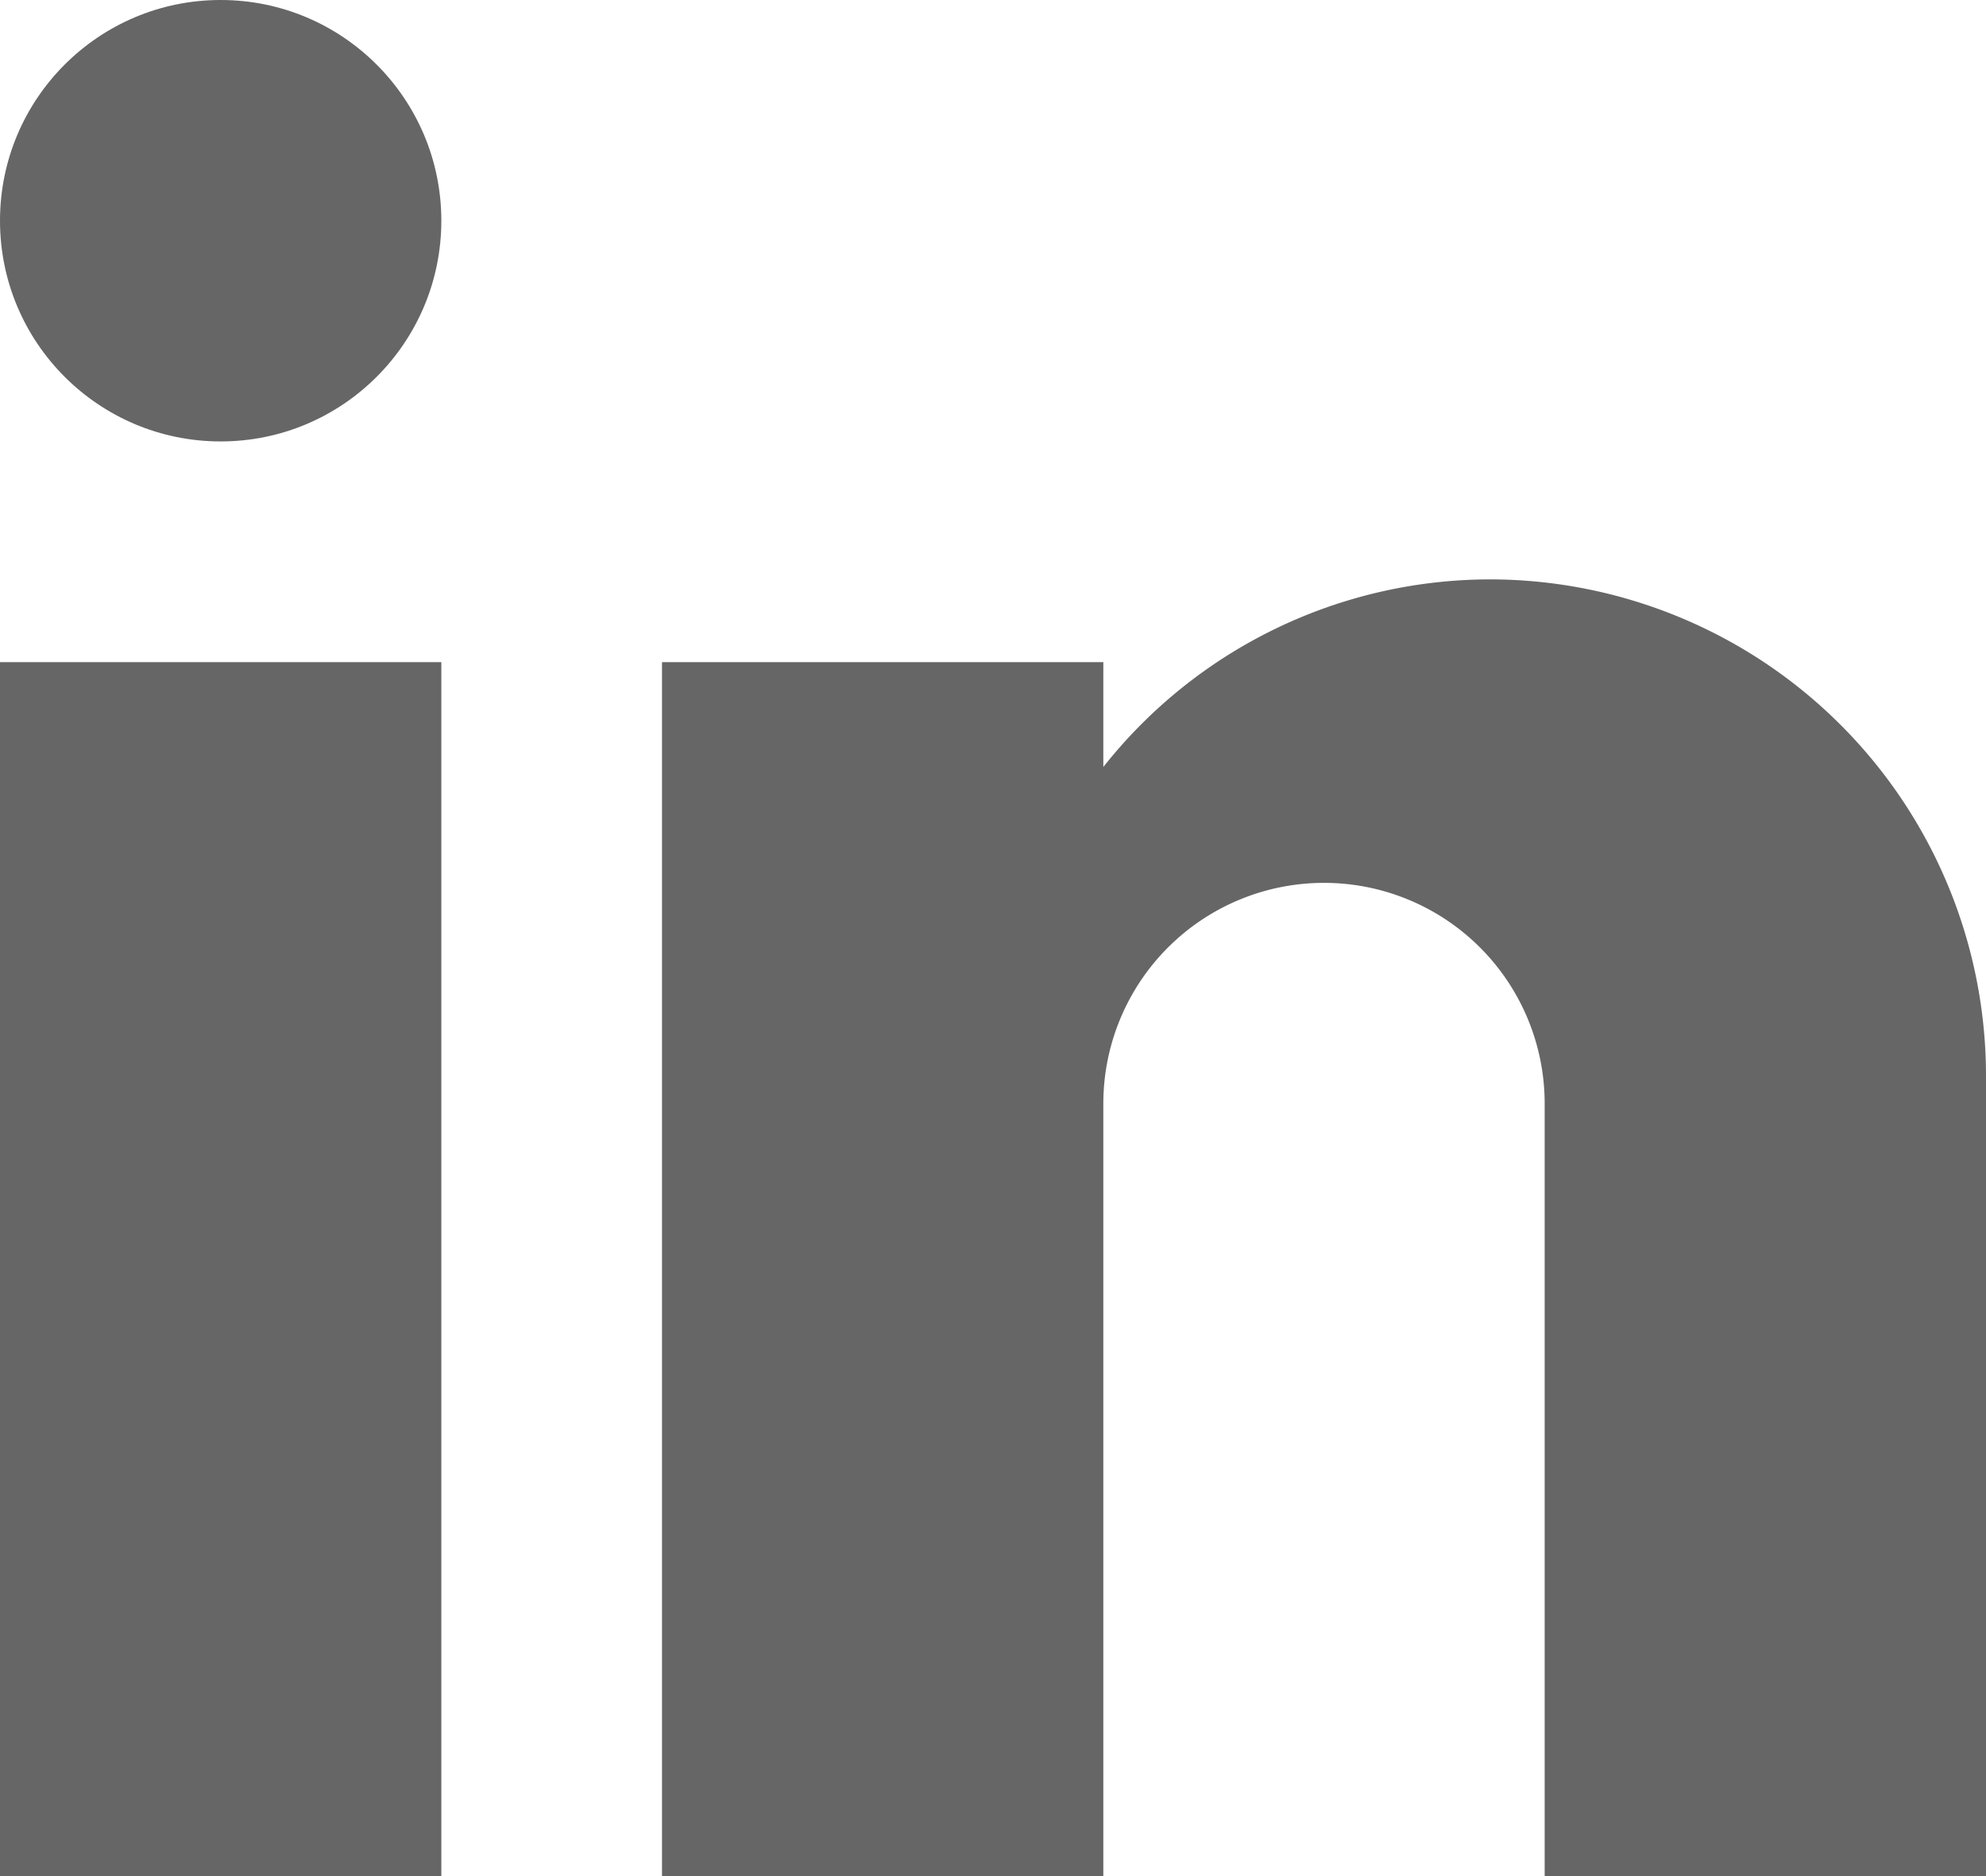 <svg xmlns="http://www.w3.org/2000/svg" width="18" height="17" viewBox="0 0 18 17">
  <g id="icon-linked-in" transform="translate(-3 -3)">
    <rect id="Rectangle_7359" data-name="Rectangle 7359" width="4" height="11" transform="translate(3 9)" fill="#666"/>
    <circle id="Ellipse_409" data-name="Ellipse 409" cx="2" cy="2" r="2" transform="translate(3 3)" fill="#666"/>
    <path id="Path_37630" data-name="Path 37630" d="M16.5,8.25a4.473,4.473,0,0,0-3.5,1.7V9H9V20h4V13a2,2,0,0,1,4,0v7h4V12.75A4.5,4.5,0,0,0,16.5,8.25Z" fill="#666"/>
  </g>
</svg>
